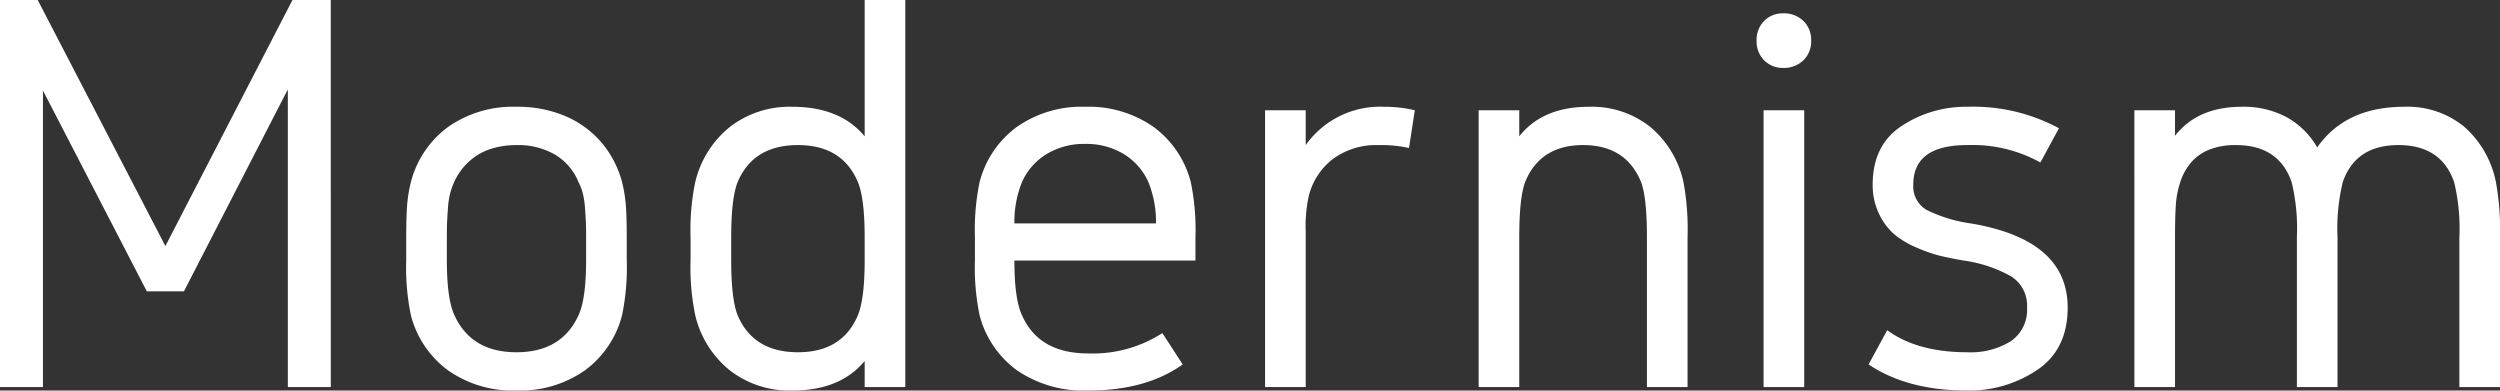 <svg xmlns="http://www.w3.org/2000/svg" width="344.64" height="53.84" viewBox="0 0 344.64 53.84">
  <rect x="0" y="0" width="344.64" height="53.84" fill="#333333" stroke="none"/>
  <path id="パス_50" data-name="パス 50" d="M-171.72-53.36h5.2l17.6,33.92,17.52-33.92h5.28V0h-5.92V-41.04L-146.36-13.2h-5.12L-165.8-40.88V0h-5.92Zm80.8,35.84v-3.12q0-1.44-.04-2.24t-.12-1.88a11.263,11.263,0,0,0-.28-1.88,7.816,7.816,0,0,0-.6-1.6,7.828,7.828,0,0,0-3.24-3.8,10.158,10.158,0,0,0-5.32-1.32,12.152,12.152,0,0,0-2,.16,10.608,10.608,0,0,0-1.76.44,7.931,7.931,0,0,0-1.52.72A8.363,8.363,0,0,0-107.16-31a8.376,8.376,0,0,0-1.12,1.28,8.87,8.87,0,0,0-.84,1.48,9.531,9.531,0,0,0-.56,1.6,11.262,11.262,0,0,0-.28,1.88q-.08,1.08-.12,1.88t-.04,2.24v3.12q0,5.36,1.04,7.6,2.32,5.12,8.56,5.12t8.56-5.12Q-90.92-12.16-90.92-17.52Zm5.6-3.12v3.12a32.372,32.372,0,0,1-.64,7.6,13.64,13.64,0,0,1-5.16,7.64,15.569,15.569,0,0,1-9.4,2.76,15.569,15.569,0,0,1-9.4-2.76,13.64,13.64,0,0,1-5.16-7.64,32.371,32.371,0,0,1-.64-7.6v-3.12q0-2.72.12-4.36a19.073,19.073,0,0,1,.52-3.24,13.64,13.64,0,0,1,5.16-7.64,15.569,15.569,0,0,1,9.4-2.76,16.779,16.779,0,0,1,6.72,1.28,13.535,13.535,0,0,1,4.96,3.6,14.013,14.013,0,0,1,2.88,5.52A19.073,19.073,0,0,1-85.44-25Q-85.32-23.36-85.32-20.64Zm38.4-32.72V0h-5.6V-3.6Q-55.88.48-62.52.48a13.448,13.448,0,0,1-8.56-2.76,13.822,13.822,0,0,1-4.8-7.64,32.371,32.371,0,0,1-.64-7.6v-3.12a32.371,32.371,0,0,1,.64-7.6,13.822,13.822,0,0,1,4.8-7.64,13.448,13.448,0,0,1,8.56-2.76q6.64,0,10,4.08v-18.8Zm-14.8,20q-6.16,0-8.32,5.12-.88,2.24-.88,7.6v3.12q0,5.36.88,7.6,2.16,5.12,8.32,5.12,6.08,0,8.24-5.04.96-2.24.96-7.68v-3.12q0-5.44-.96-7.68Q-55.64-33.36-61.72-33.36Zm40,28.72a17.688,17.688,0,0,0,10.24-2.8l2.8,4.32Q-13.72.48-21.72.48a16.31,16.31,0,0,1-9.76-2.76,13.569,13.569,0,0,1-5.2-7.64,32.371,32.371,0,0,1-.64-7.6v-3.12a32.371,32.371,0,0,1,.64-7.6,13.64,13.64,0,0,1,5.16-7.64,15.569,15.569,0,0,1,9.4-2.76,15.569,15.569,0,0,1,9.4,2.76,13.64,13.64,0,0,1,5.16,7.64,32.371,32.371,0,0,1,.64,7.6v3.2H-31.88q0,5.28,1.04,7.52Q-28.52-4.64-21.72-4.64ZM-31.88-22.56h19.52a14.583,14.583,0,0,0-1.04-5.68,8.6,8.6,0,0,0-3.4-3.88,9.961,9.961,0,0,0-5.32-1.4,9.961,9.961,0,0,0-5.32,1.4,8.6,8.6,0,0,0-3.4,3.88A14.583,14.583,0,0,0-31.88-22.56Zm54.4-10.4a18.1,18.1,0,0,0-4.24-.4,10.076,10.076,0,0,0-6.2,1.88,9.21,9.21,0,0,0-3.4,5.24,19.471,19.471,0,0,0-.4,4.8V0H2.68V-38.16h5.6v4.8a12.579,12.579,0,0,1,10.8-5.28,18.12,18.12,0,0,1,4.24.48Zm9.6-5.2h5.6v3.6q3.2-4.08,9.6-4.08a12.957,12.957,0,0,1,8.44,2.76,13.706,13.706,0,0,1,4.6,7.64,36.158,36.158,0,0,1,.56,7.6V0h-5.6V-20.64q0-5.44-.8-7.6-2.08-5.12-8-5.12t-8,5.12q-.8,2.16-.8,7.6V0h-5.6Zm39.28,0H77V0H71.4Zm2.72-13.36a3.816,3.816,0,0,1,2.76,1.04,3.605,3.605,0,0,1,1.08,2.72,3.605,3.605,0,0,1-1.08,2.72A3.816,3.816,0,0,1,74.12-44a3.577,3.577,0,0,1-2.64-1.04,3.678,3.678,0,0,1-1.04-2.72,3.678,3.678,0,0,1,1.04-2.72A3.577,3.577,0,0,1,74.12-51.52Zm38,15.84-2.56,4.72a19.32,19.32,0,0,0-10.08-2.4q-7.44,0-7.44,5.44a3.75,3.75,0,0,0,1.8,3.48,19.8,19.8,0,0,0,6.12,1.88q13.36,2.24,13.36,11.6,0,5.76-4.2,8.6A16.8,16.8,0,0,1,99.48.48q-8.24,0-13.6-3.6l2.56-4.72Q92.6-4.8,99.48-4.8a10.525,10.525,0,0,0,6-1.52,5.223,5.223,0,0,0,2.24-4.64,4.748,4.748,0,0,0-2.16-4.28A18.487,18.487,0,0,0,99-17.44q-1.84-.32-3.2-.64a20.557,20.557,0,0,1-3.24-1.12,12.358,12.358,0,0,1-3.12-1.84,8.518,8.518,0,0,1-2.12-2.84,9.077,9.077,0,0,1-.88-4.04q0-5.44,4-8.08a16.044,16.044,0,0,1,9.04-2.64A24.9,24.9,0,0,1,112.12-35.68Zm10.4-2.48h5.6v3.52q3.12-4,9.2-4a12.608,12.608,0,0,1,6.2,1.44,11.031,11.031,0,0,1,4.2,4.16q3.92-5.6,12-5.6A12.322,12.322,0,0,1,168-35.88a13.714,13.714,0,0,1,4.36,7.64,36.859,36.859,0,0,1,.56,7.6V0h-5.6V-20.64a27.292,27.292,0,0,0-.72-7.6q-1.76-5.12-7.68-5.12t-7.68,5.12a27.292,27.292,0,0,0-.72,7.6V0h-5.6V-20.64a27.292,27.292,0,0,0-.72-7.6q-1.76-5.12-7.68-5.12a9.787,9.787,0,0,0-3.6.6,6.528,6.528,0,0,0-2.52,1.72,7.887,7.887,0,0,0-1.56,2.8,12.542,12.542,0,0,0-.6,3.04q-.12,1.6-.12,4.56V0h-5.6Z" transform="translate(171.72 53.36)" fill="#fff"/>
</svg>
